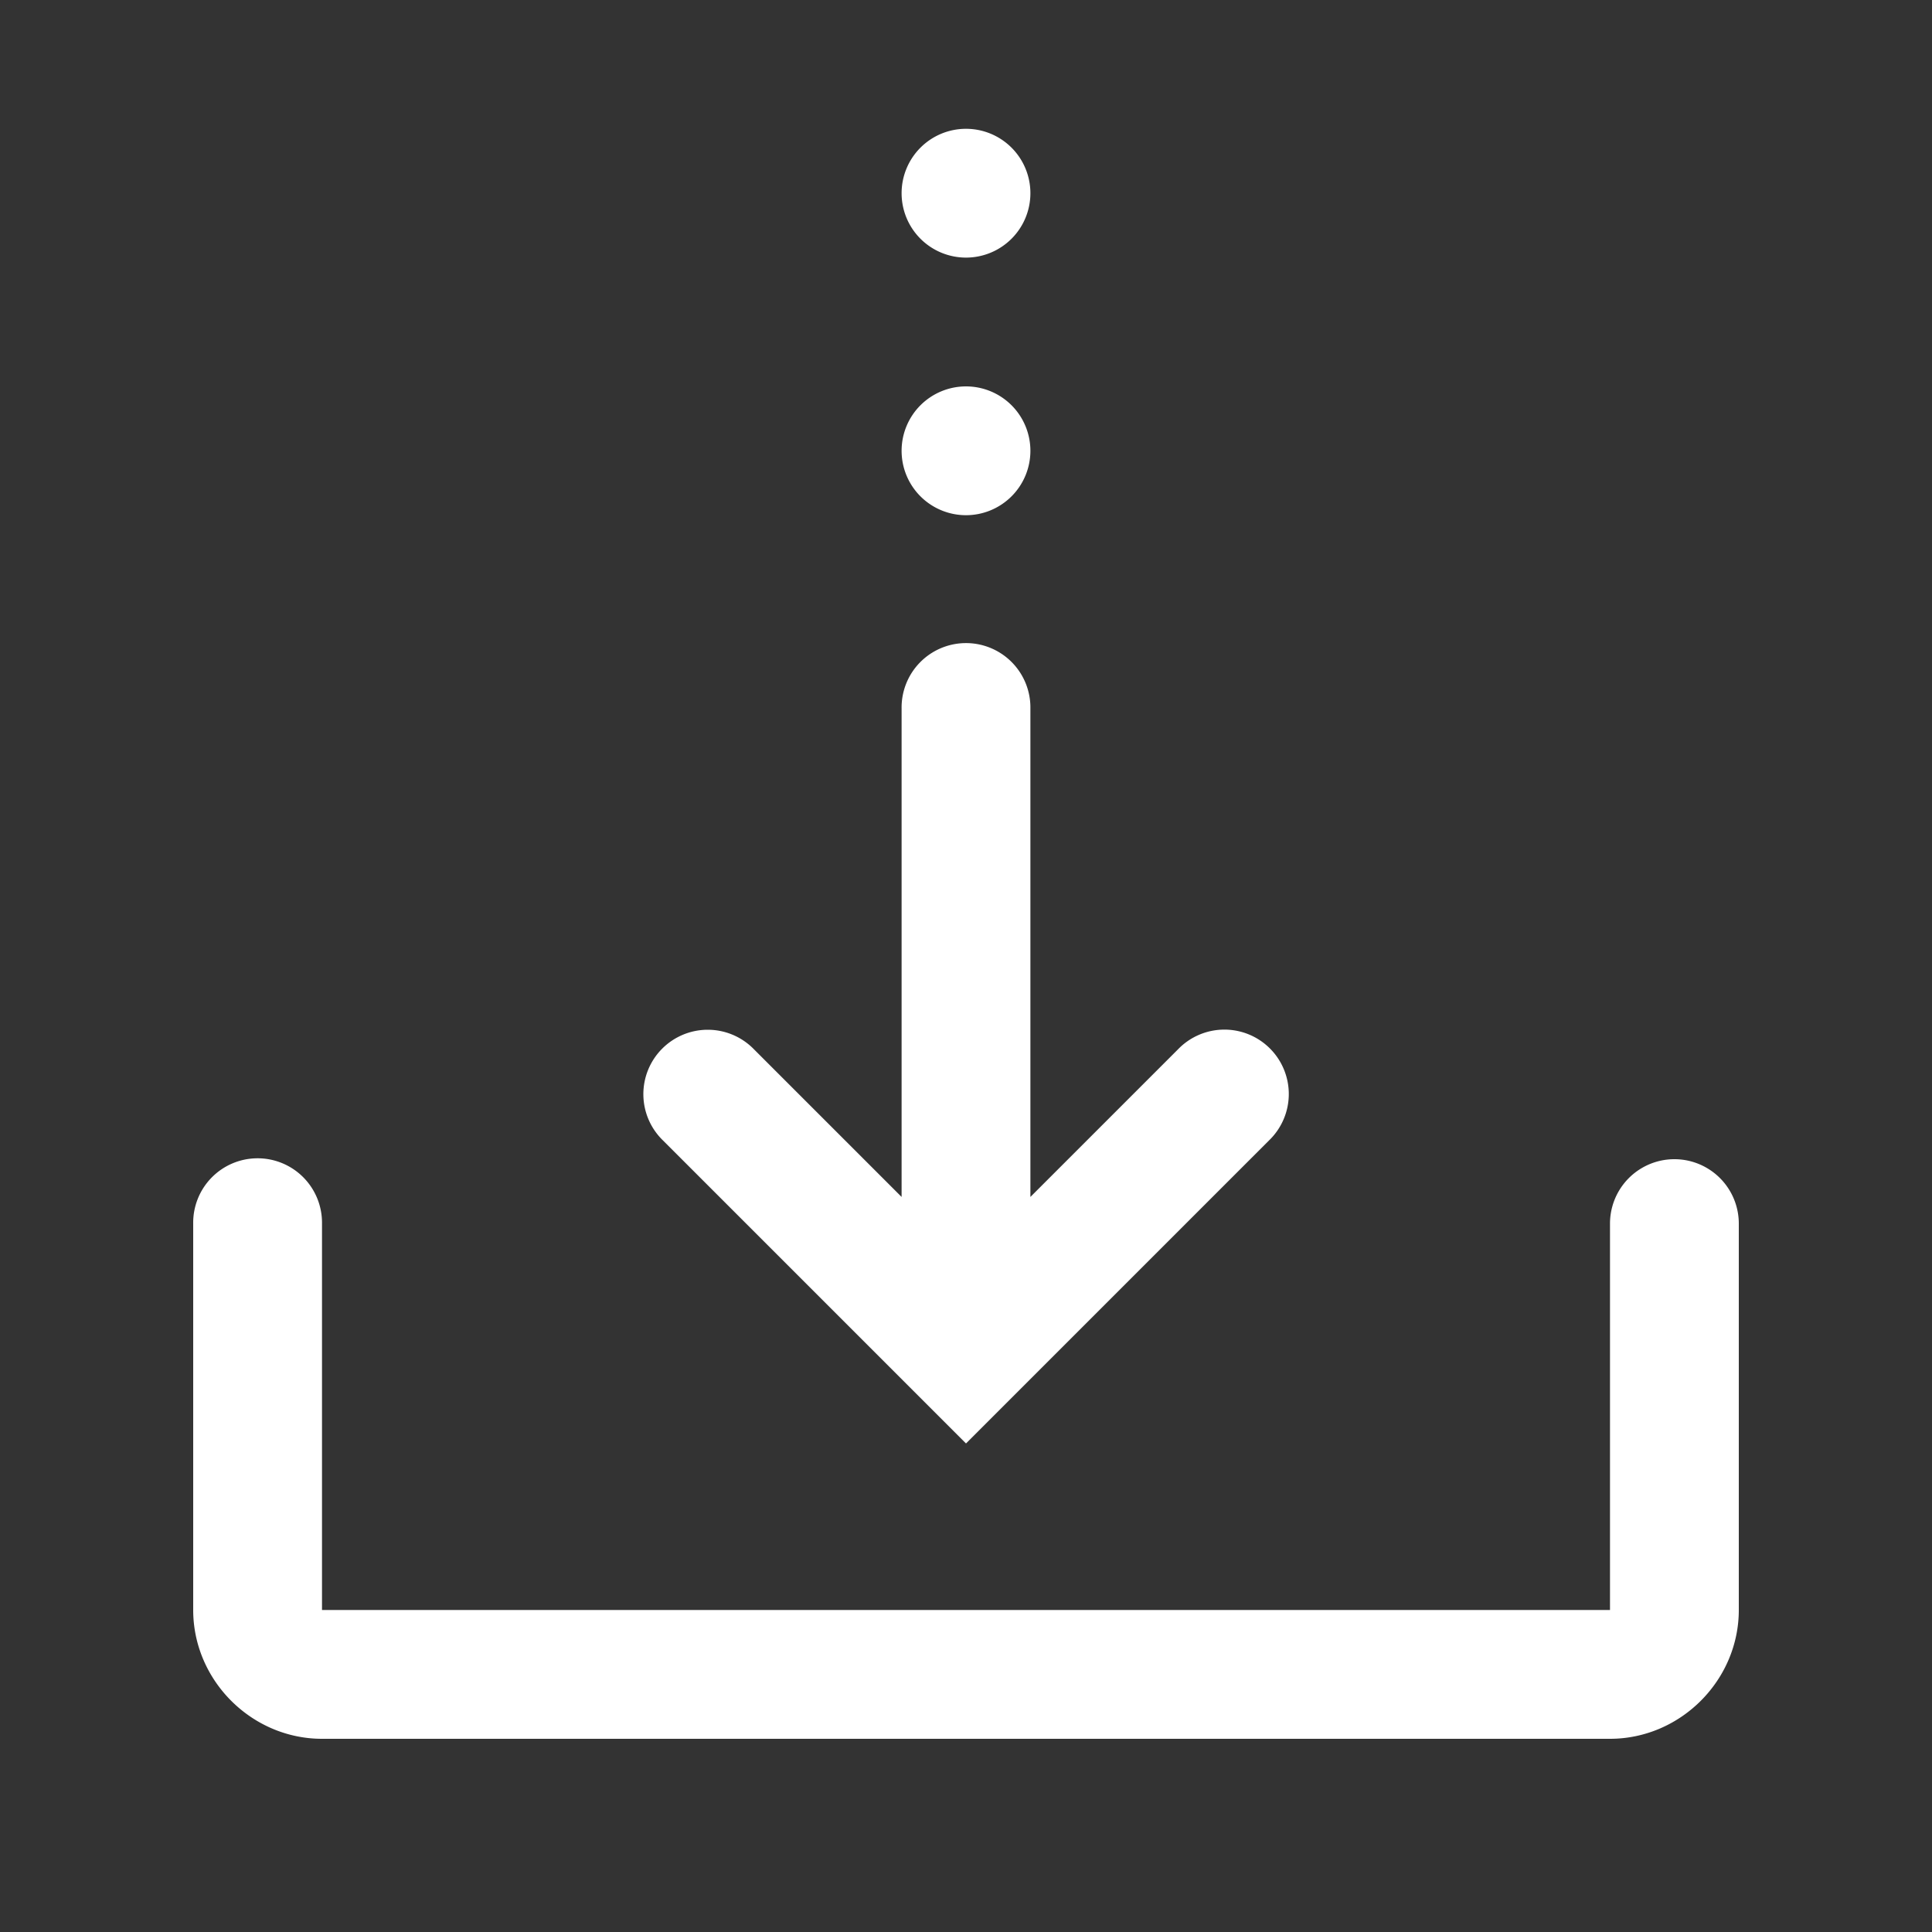 <svg xmlns="http://www.w3.org/2000/svg" viewBox="0 0 30 30">
  <rect x="0" y="0" width="30" height="30" fill="#333333" stroke="none"/>
  <path d="M15 2 A 1 1 0 0 0 14 3 A 1 1 0 0 0 15 4 A 1 1 0 0 0 16 3 A 1 1 0 0 0 15 2 z M 15 6 A 1 1 0 0 0 14 7 A 1 1 0 0 0 15 8 A 1 1 0 0 0 16 7 A 1 1 0 0 0 15 6 z M 14.984 9.986 A 1 1 0 0 0 14 11L14 18.586L11.707 16.293 A 1 1 0 0 0 10.99 15.99 A 1 1 0 0 0 10.293 17.707L15 22.414L19.707 17.707 A 1 1 0 1 0 18.293 16.293L16 18.586L16 11 A 1 1 0 0 0 14.984 9.986 z M 3.984 17.986 A 1 1 0 0 0 3 19L3 25C3 26.093 3.907 27 5 27L25 27C26.093 27 27 26.093 27 25L27 19 A 1 1 0 1 0 25 19L25 25L5 25L5 19 A 1 1 0 0 0 3.984 17.986 z" fill="#FFFFFF" />
</svg>